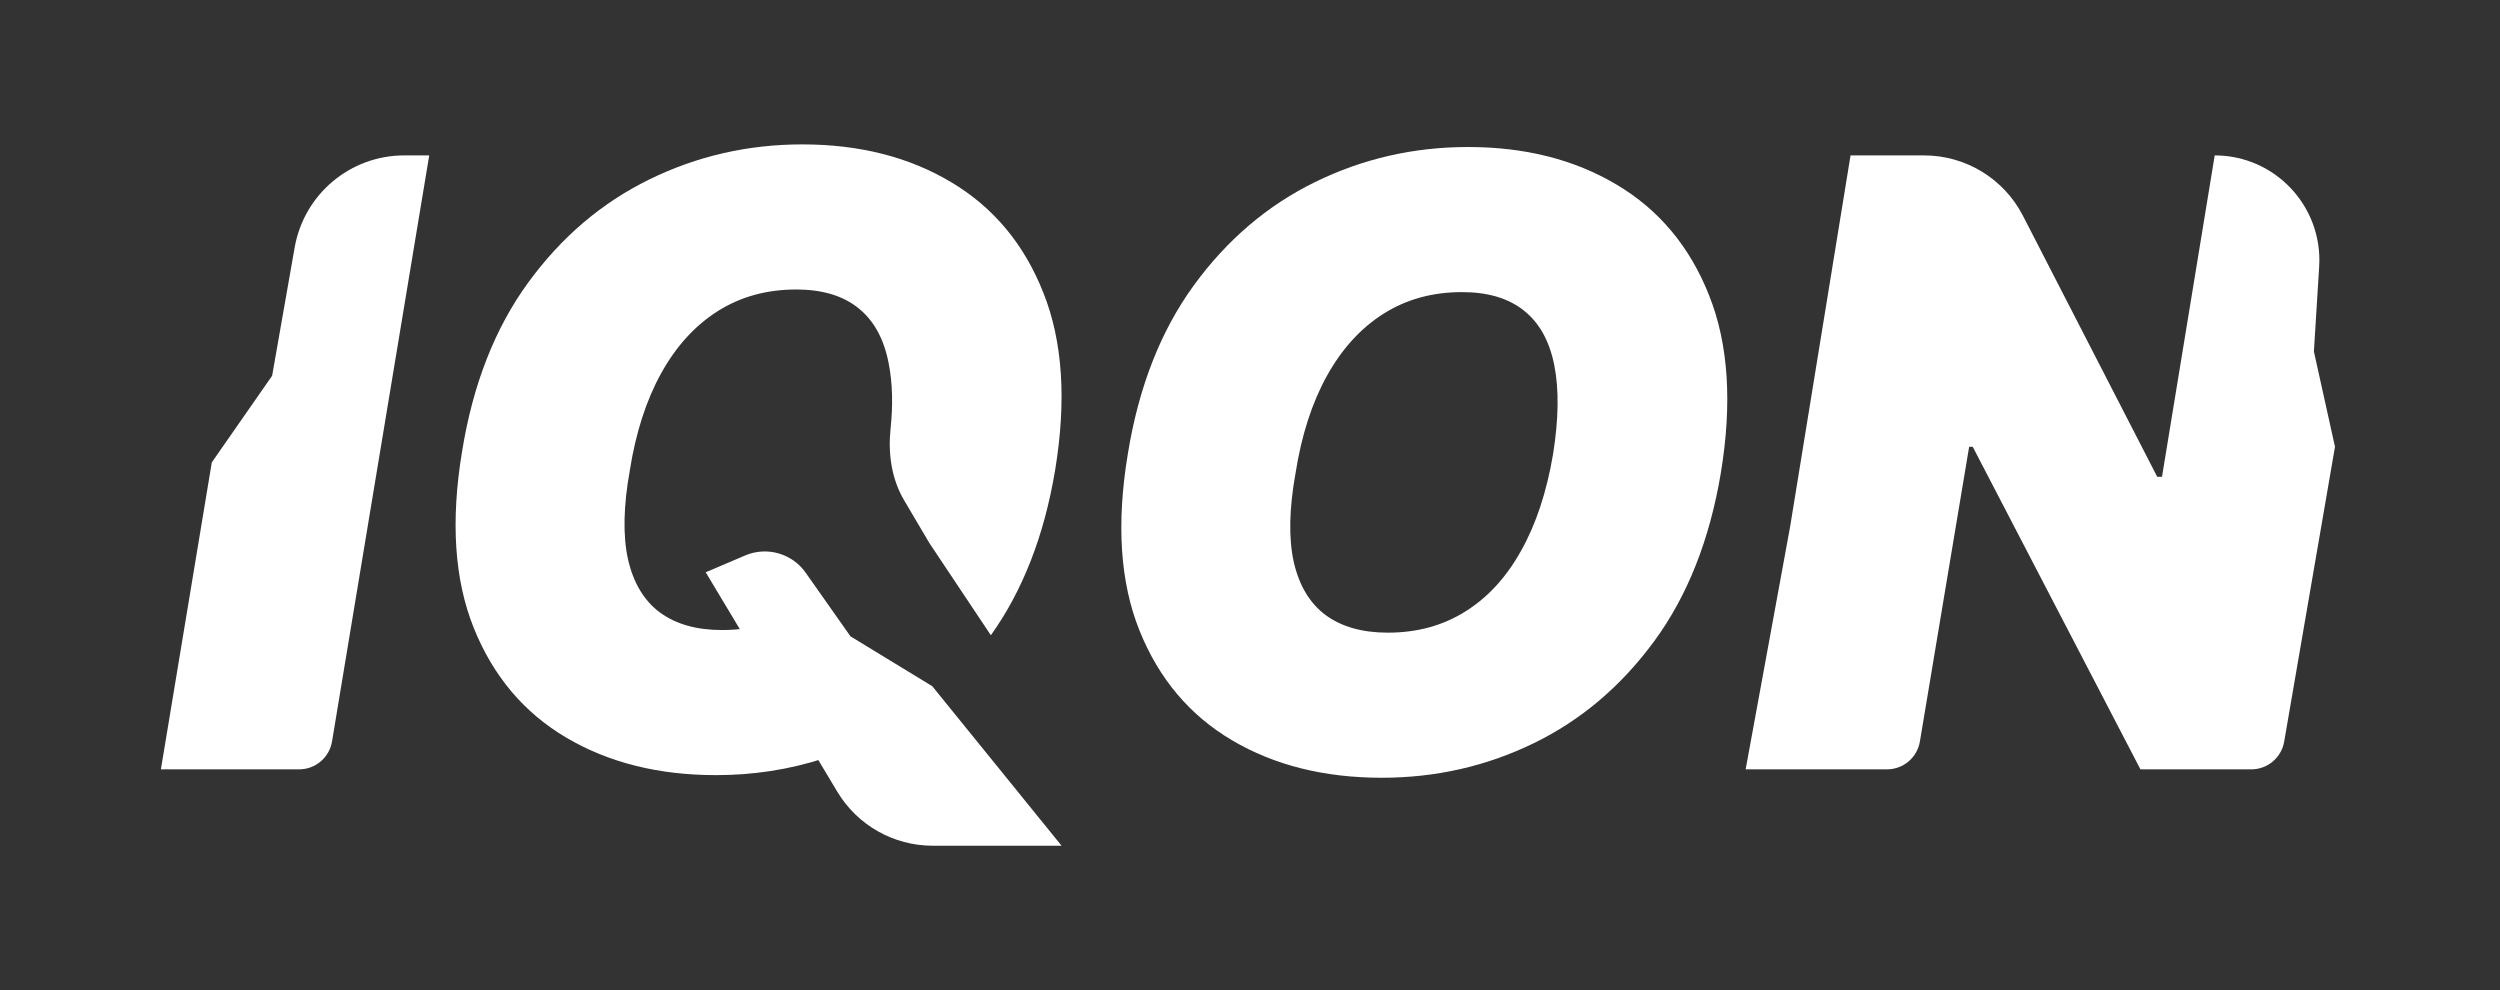 <svg width="606" height="240" viewBox="0 0 606 240" fill="none" xmlns="http://www.w3.org/2000/svg">
<rect x="0" y="0" width="606" height="240" fill="#333333" stroke="none"/>
<path fill-rule="evenodd" clip-rule="evenodd" d="M355.852 35.636C369.693 35.636 381.719 38.688 391.93 44.792C402.19 50.896 409.643 59.835 414.289 71.607C418.984 83.379 419.927 97.742 417.121 114.698C414.41 130.878 409.038 144.442 401.005 155.391C392.971 166.339 383.22 174.599 371.75 180.17C360.28 185.741 348.012 188.527 334.945 188.527C321.008 188.527 308.908 185.5 298.649 179.444C288.389 173.389 280.912 164.523 276.217 152.848C271.523 141.173 270.579 126.905 273.386 110.047C276 93.867 281.323 80.254 289.356 69.209C297.39 58.164 307.19 49.806 318.757 44.138C330.323 38.47 342.689 35.636 355.852 35.636ZM354.401 70.807C347.238 70.807 340.898 72.551 335.381 76.039C329.864 79.527 325.29 84.541 321.66 91.081C318.031 97.62 315.49 105.493 314.038 114.698C312.49 123.321 312.344 130.491 313.602 136.207C314.909 141.923 317.474 146.211 321.297 149.069C325.169 151.927 330.202 153.356 336.397 153.356C343.463 153.356 349.706 151.66 355.126 148.269C360.594 144.878 365.12 139.961 368.701 133.518C372.331 127.075 374.92 119.251 376.469 110.047C377.824 101.521 377.921 94.351 376.759 88.538C375.598 82.676 373.153 78.267 369.427 75.312C365.7 72.309 360.692 70.807 354.401 70.807Z" fill="white"/>
<path d="M80.484 179.724C79.836 183.629 76.461 186.492 72.506 186.492H39L51.341 112.081L65.964 91.081L71.427 59.983C73.693 47.081 84.888 37.671 97.975 37.67H104.043L80.484 179.724Z" fill="white"/>
<path d="M466.396 37.67C476.492 37.67 485.741 43.318 490.362 52.302L522.908 115.57H524.069L536.845 37.67C551.475 37.67 563.073 50.024 562.166 64.641L560.889 85.201L566 108.302L553.684 179.774C553.015 183.656 549.65 186.492 545.714 186.492H518.842L478.19 108.302H477.319L465.382 179.733C464.73 183.634 461.357 186.492 457.405 186.492H423.145L433.926 127.663L448.572 37.67H466.396Z" fill="white"/>
<path d="M226.07 205.001H257.324L225.986 166.34L206.155 154.25L195.294 138.821C191.999 134.14 185.886 132.399 180.623 134.644L171.063 138.721L202.959 191.906C207.831 200.03 216.604 205.001 226.07 205.001Z" fill="white"/>
<path d="M194.476 35.001C208.318 35.001 220.344 38.053 230.556 44.157C240.816 50.261 248.269 59.199 252.915 70.971C257.609 82.743 258.553 97.107 255.746 114.063C253.099 129.866 247.91 143.171 240.185 153.984L225.267 131.617L219.164 121.276C216.087 116.064 215.239 109.909 215.875 103.888C216.438 98.542 216.428 93.13 215.384 87.903C214.222 82.041 211.777 77.632 208.051 74.677C204.324 71.674 199.316 70.172 193.025 70.172C185.862 70.172 179.522 71.916 174.005 75.404C168.488 78.892 163.914 83.906 160.285 90.445C156.655 96.985 154.114 104.858 152.662 114.063C151.114 122.686 150.968 129.856 152.227 135.572C153.533 141.288 156.099 145.576 159.923 148.434C163.794 151.292 168.827 152.721 175.021 152.721C177.188 152.721 179.278 152.561 181.29 152.242L199.62 183.865C191.321 186.548 182.638 187.891 173.569 187.891C159.631 187.891 147.533 184.863 137.273 178.808C127.013 172.752 119.536 163.888 114.841 152.213C110.147 140.538 109.203 126.27 112.01 109.412C114.624 93.231 119.946 79.618 127.98 68.573C136.014 57.527 145.814 49.171 157.381 43.503C168.947 37.835 181.313 35.001 194.476 35.001Z" fill="white"/>
</svg>
